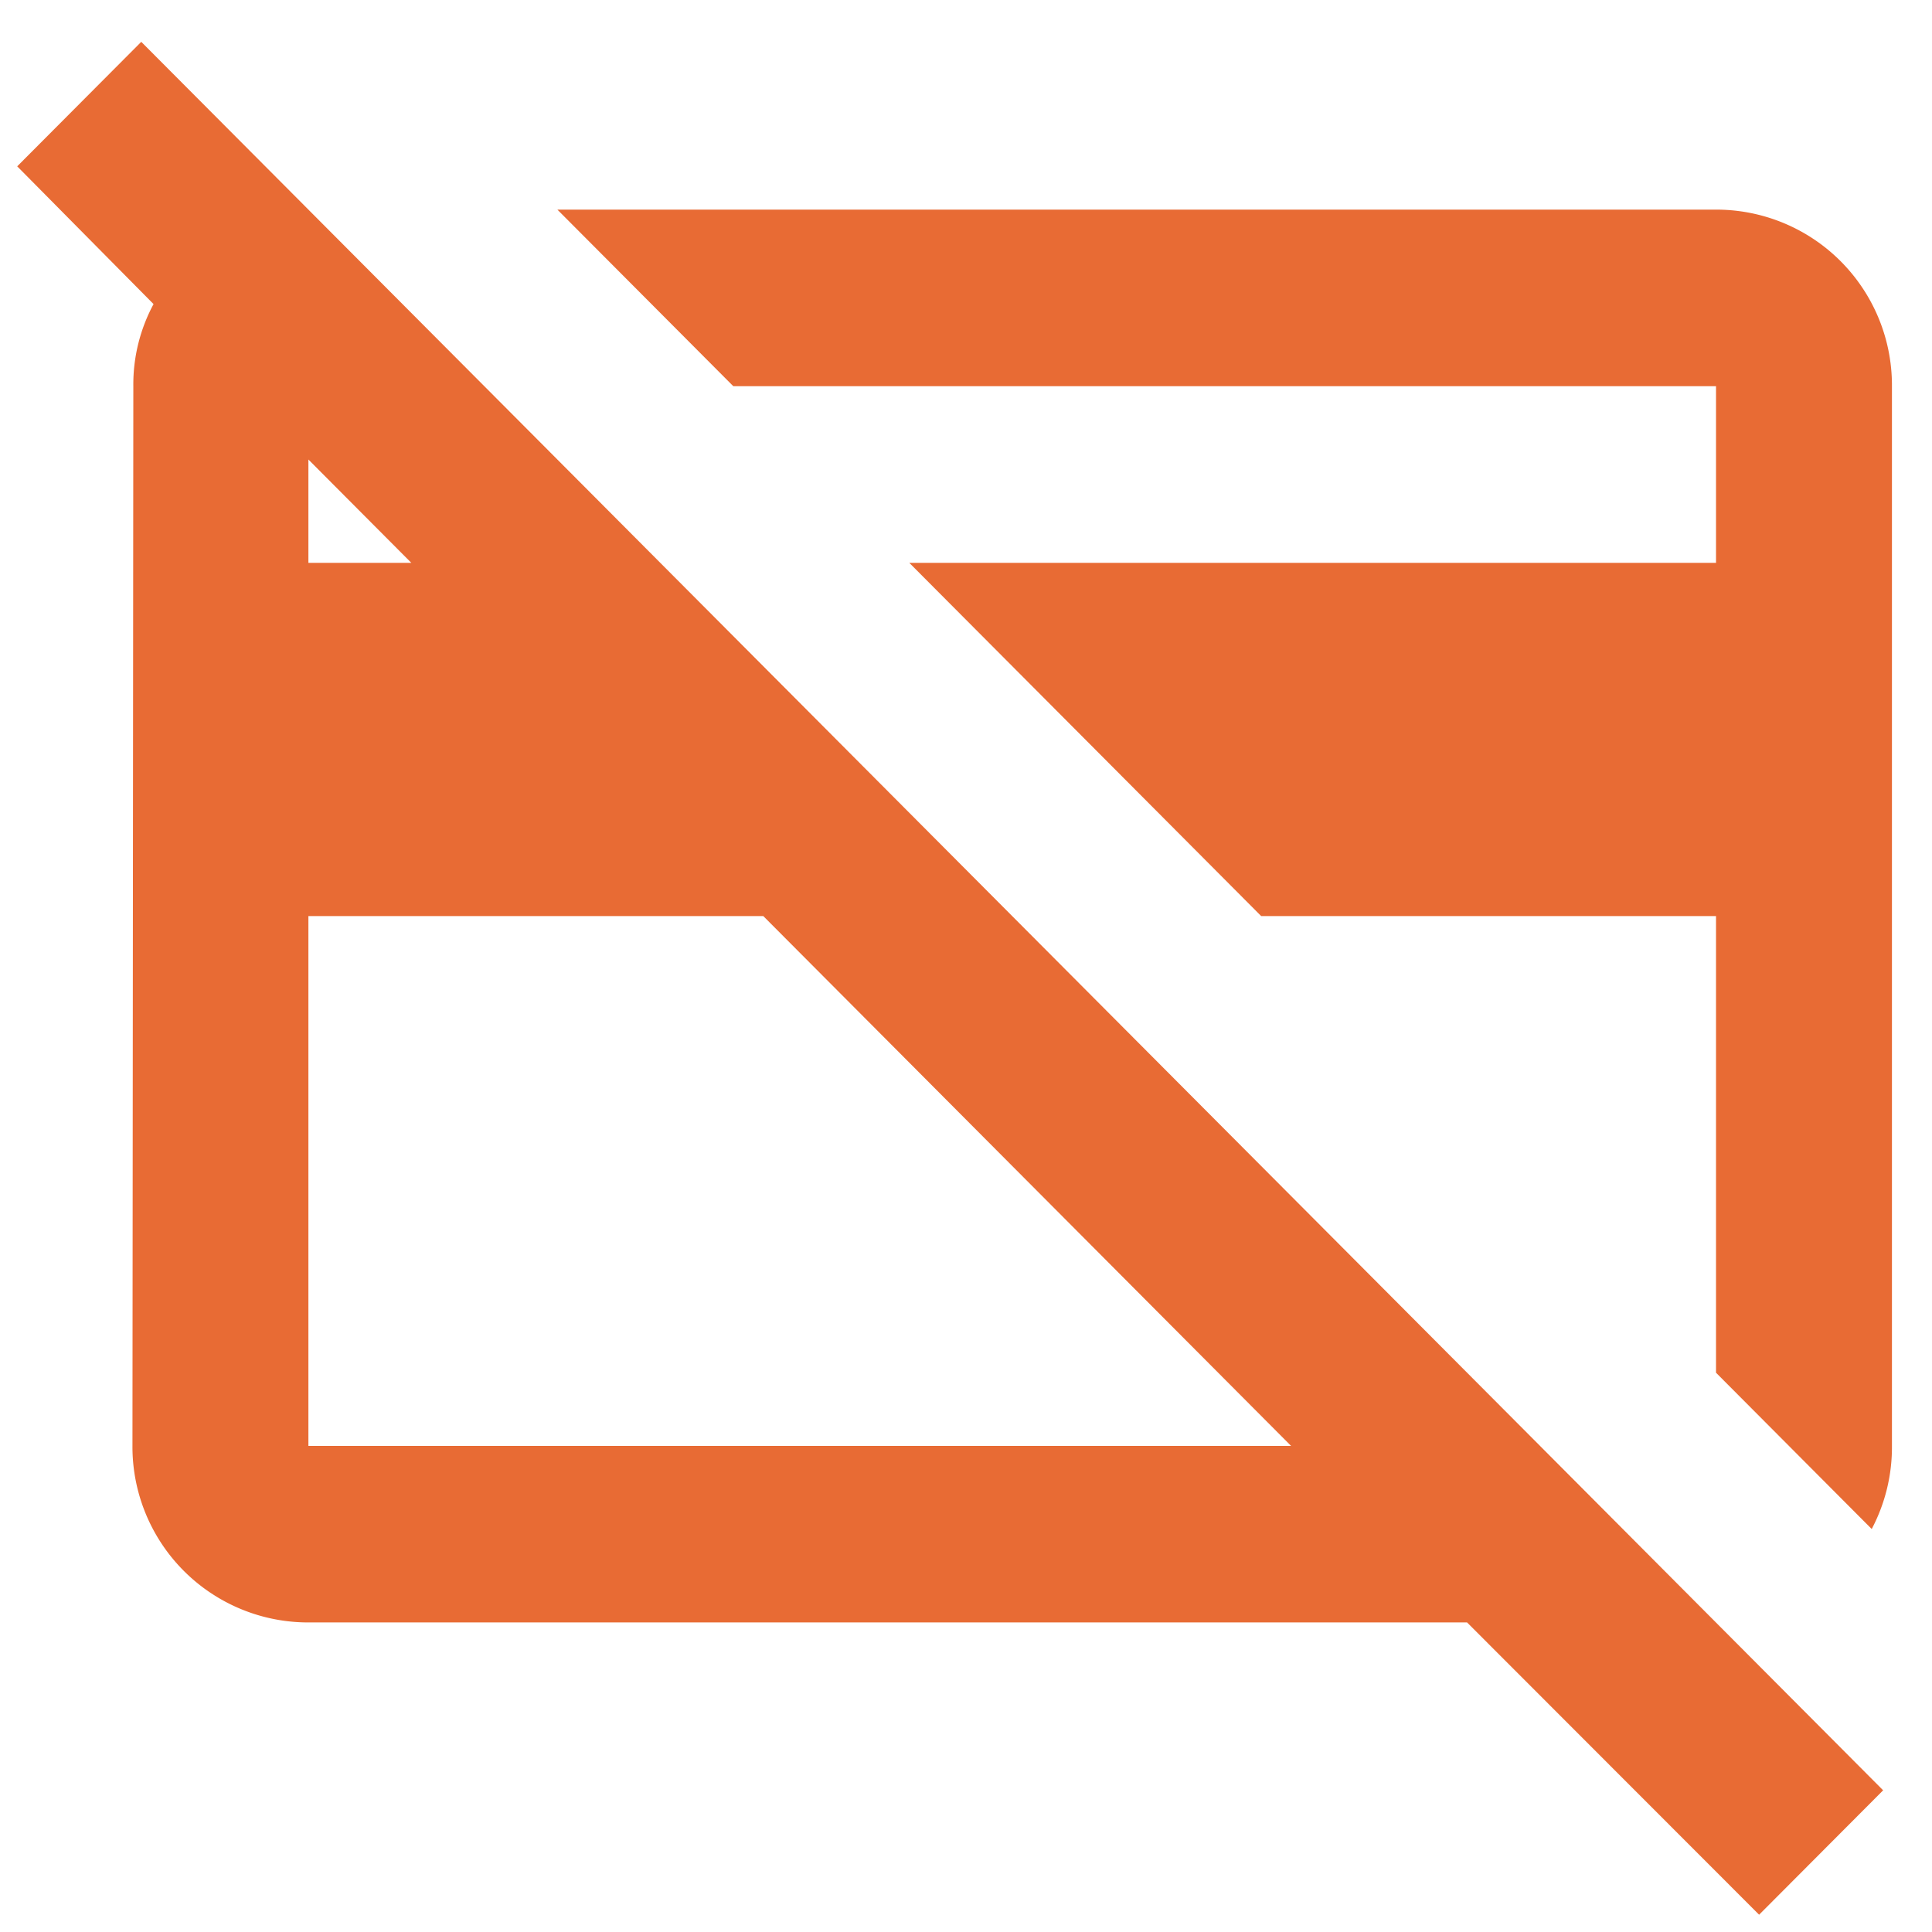 <svg xmlns="http://www.w3.org/2000/svg" width="86" height="86" viewBox="0 0 86 86"><g transform="translate(0.229 0.229)"><rect width="86" height="86" transform="translate(-0.229 -0.229)" fill="none"/><path d="M24.735,9.569H76.309a7.82,7.82,0,0,1,7.832,7.862V64.6a7.81,7.81,0,0,1-.9,3.7l-6.931-6.958V41.015H56.063L40.4,25.292h35.91V17.43H32.567Zm53.493,75.9-13-13.011H13.652A7.82,7.82,0,0,1,5.82,64.6l.039-47.17a7.542,7.542,0,0,1,.9-3.656L.69,7.642,6.212,2.1,83.749,79.931ZM13.652,20.693v4.6h4.582ZM57.394,64.6,33.9,41.015H13.652V64.6Z" transform="translate(-0.153 -0.467)" fill="#e86b34"/></g></svg>
